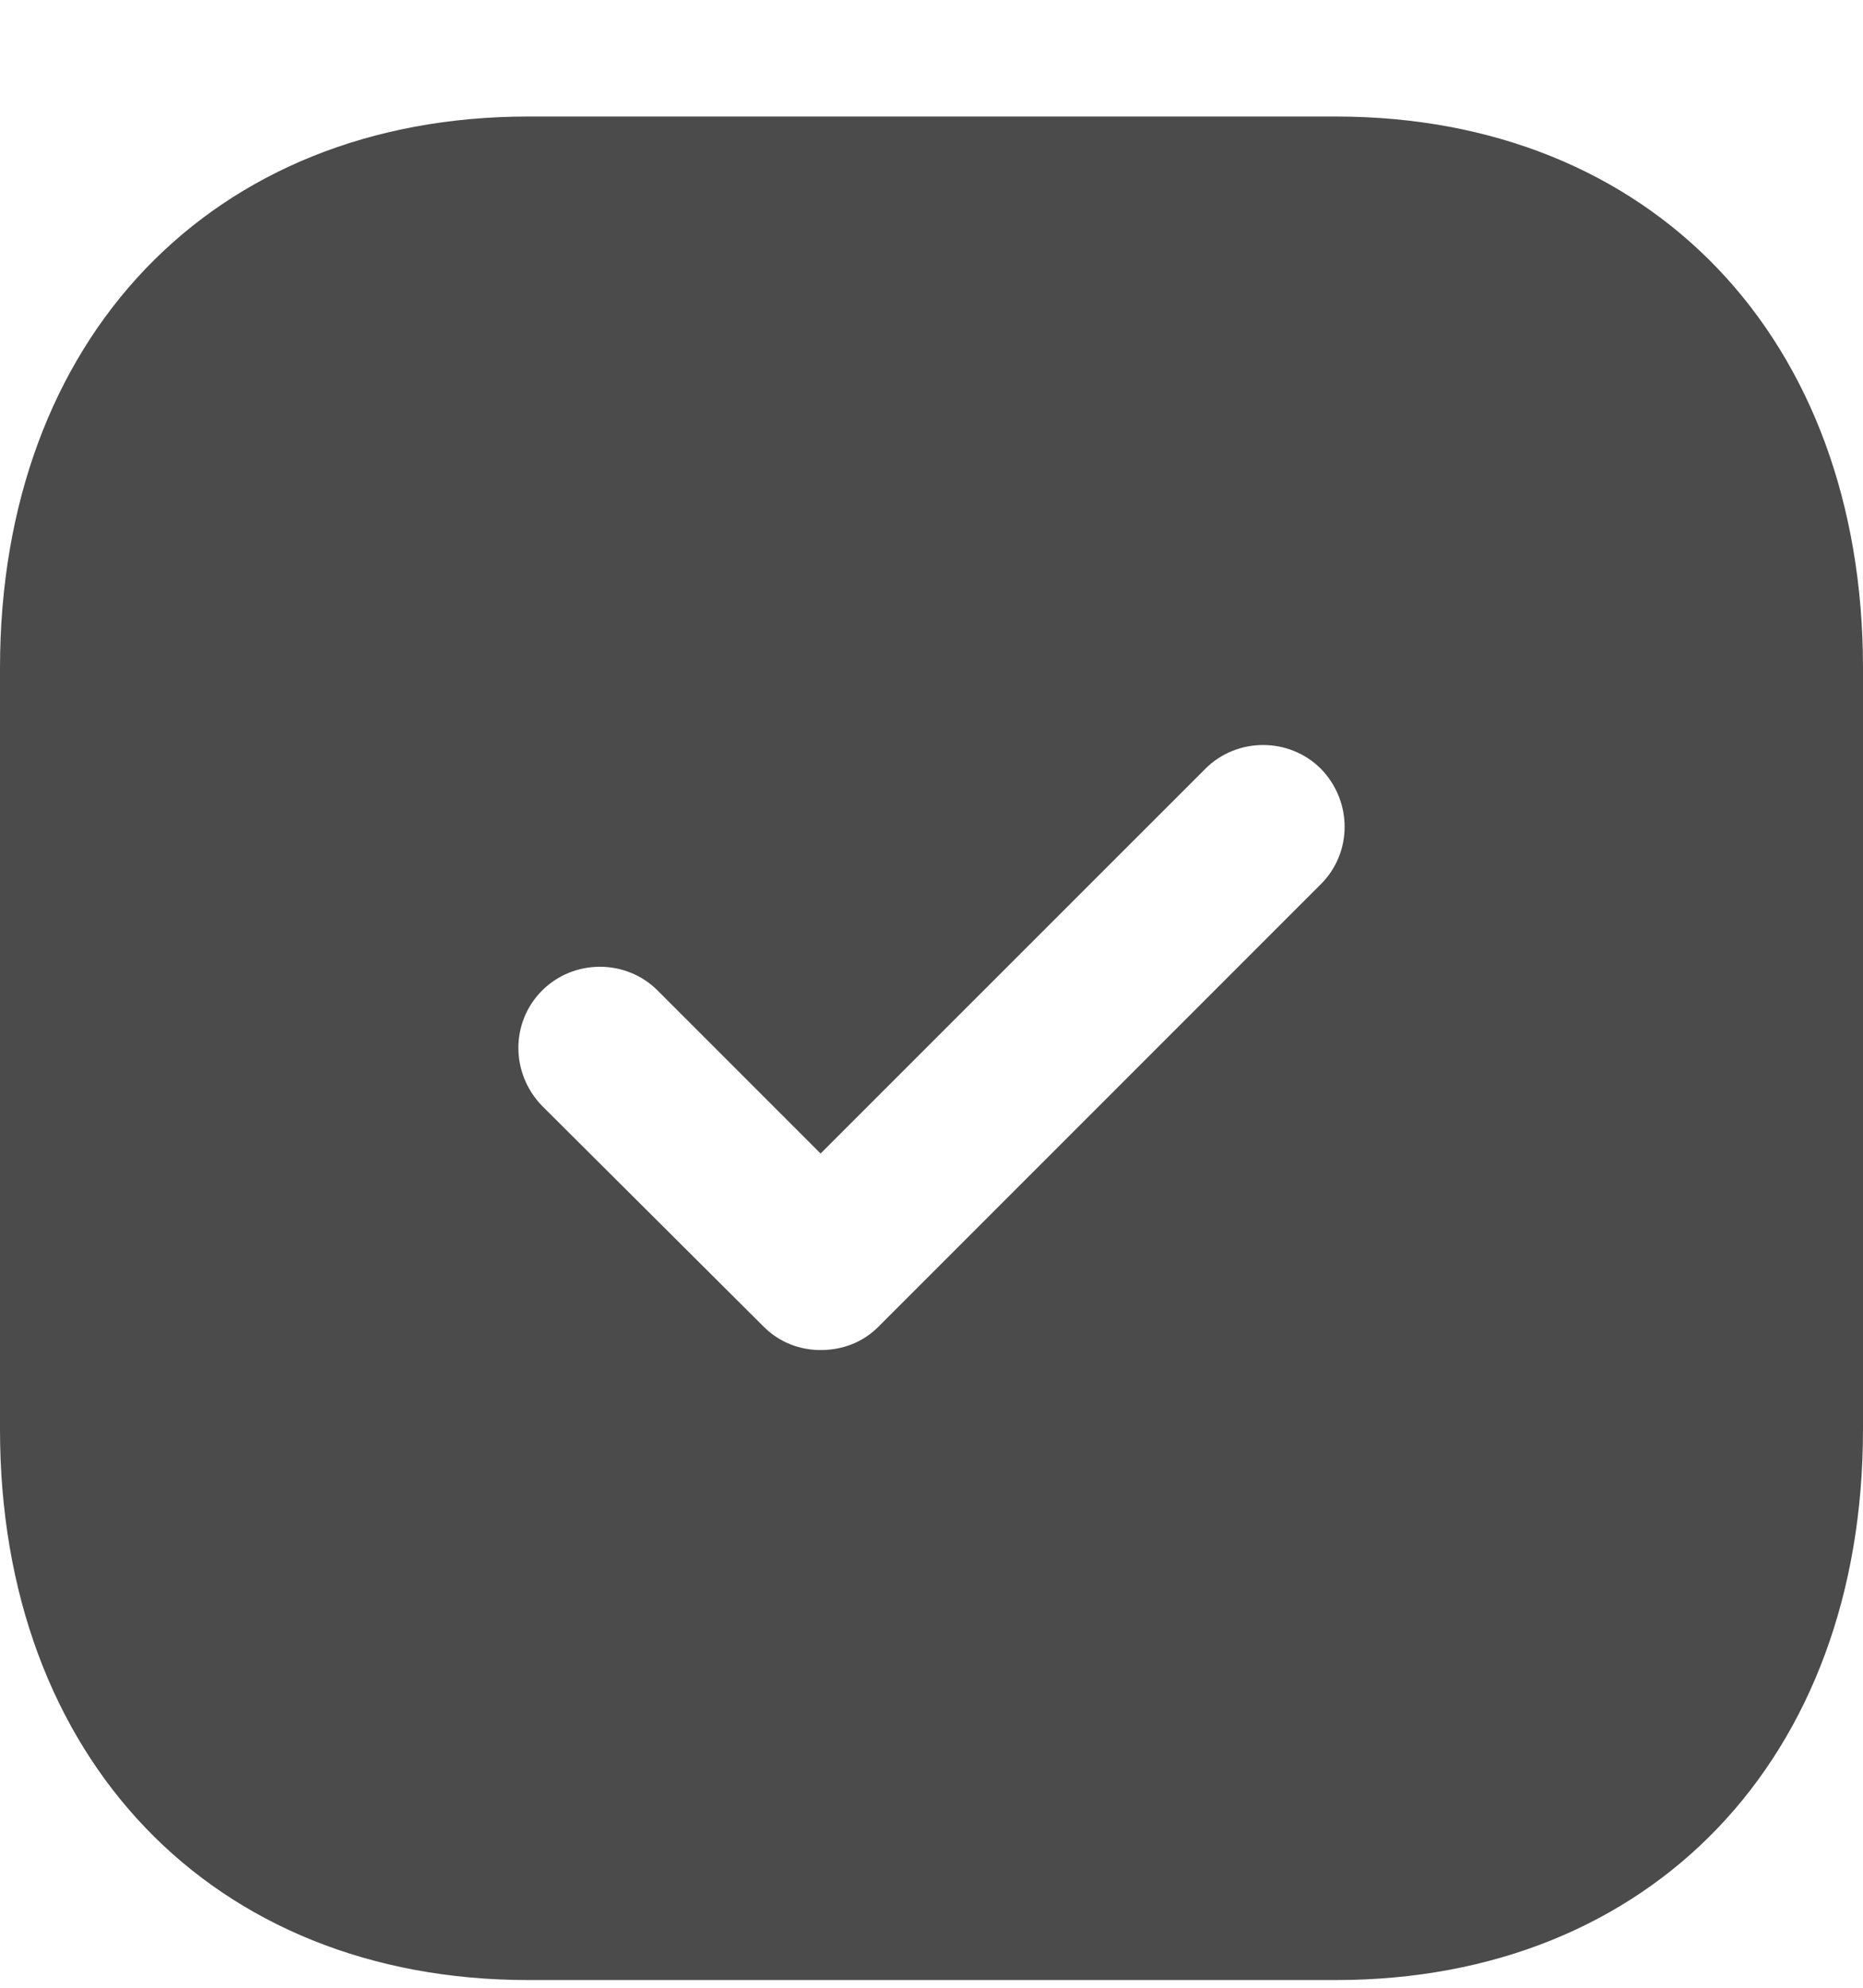 <?xml version="1.0" encoding="UTF-8"?> <svg xmlns="http://www.w3.org/2000/svg" width="15" height="16" viewBox="0 0 15 16" fill="none"> <path d="M10.755 0.938C13.297 0.938 15 2.723 15 5.378V11.506C15 14.152 13.297 15.938 10.755 15.938H4.253C1.71 15.938 0 14.152 0 11.506V5.378C0 2.723 1.71 0.938 4.253 0.938H10.755ZM10.635 6.188C10.38 5.933 9.96 5.933 9.705 6.188L6.607 9.285L5.295 7.973C5.04 7.718 4.62 7.718 4.365 7.973C4.11 8.227 4.11 8.64 4.365 8.902L6.15 10.68C6.277 10.807 6.442 10.867 6.607 10.867C6.78 10.867 6.945 10.807 7.072 10.68L10.635 7.117C10.89 6.862 10.89 6.45 10.635 6.188Z" fill="#4B4B4B"></path> </svg> 